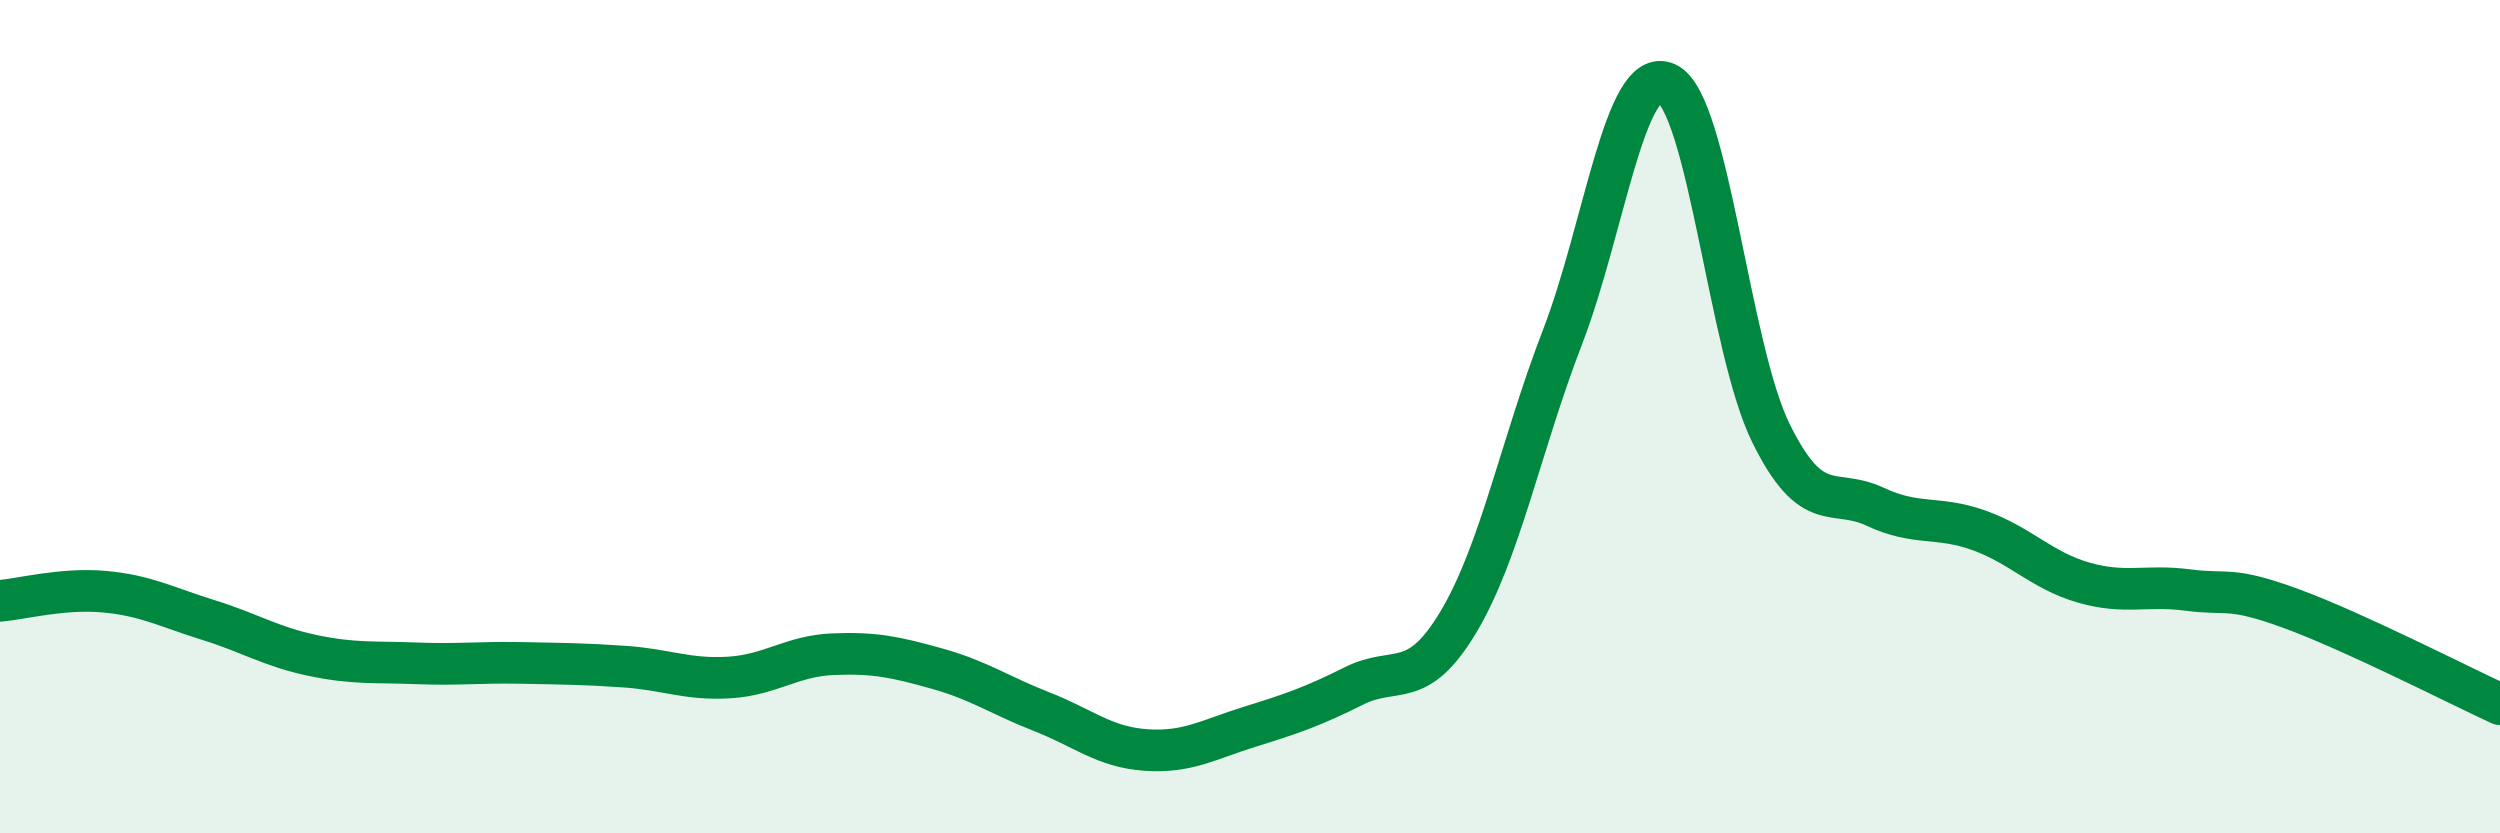 
    <svg width="60" height="20" viewBox="0 0 60 20" xmlns="http://www.w3.org/2000/svg">
      <path
        d="M 0,14.42 C 0.5,14.38 1.5,14.11 2.5,14.2 C 3.5,14.29 4,14.57 5,14.88 C 6,15.19 6.5,15.52 7.5,15.73 C 8.5,15.94 9,15.88 10,15.92 C 11,15.96 11.5,15.89 12.5,15.91 C 13.5,15.93 14,15.93 15,16 C 16,16.07 16.5,16.32 17.5,16.26 C 18.5,16.2 19,15.74 20,15.7 C 21,15.66 21.5,15.77 22.5,16.05 C 23.5,16.33 24,16.69 25,17.08 C 26,17.47 26.5,17.93 27.5,18 C 28.5,18.07 29,17.75 30,17.44 C 31,17.13 31.5,16.96 32.5,16.46 C 33.5,15.96 34,16.6 35,14.93 C 36,13.26 36.5,10.68 37.5,8.09 C 38.5,5.5 39,1.54 40,2 C 41,2.46 41.5,8.36 42.5,10.39 C 43.5,12.42 44,11.69 45,12.16 C 46,12.63 46.5,12.37 47.5,12.73 C 48.5,13.09 49,13.69 50,13.98 C 51,14.27 51.5,14.03 52.5,14.16 C 53.5,14.29 53.5,14.06 55,14.61 C 56.5,15.16 59,16.44 60,16.9L60 20L0 20Z"
        fill="#008740"
        opacity="0.1"
        stroke-linecap="round"
        stroke-linejoin="round"
      />
      <path
        d="M 0,14.42 C 0.5,14.38 1.5,14.11 2.5,14.2 C 3.5,14.29 4,14.57 5,14.88 C 6,15.19 6.5,15.52 7.5,15.73 C 8.5,15.94 9,15.88 10,15.92 C 11,15.96 11.5,15.89 12.5,15.91 C 13.5,15.93 14,15.93 15,16 C 16,16.07 16.5,16.32 17.5,16.26 C 18.5,16.2 19,15.74 20,15.7 C 21,15.66 21.5,15.77 22.5,16.05 C 23.5,16.33 24,16.69 25,17.08 C 26,17.47 26.5,17.93 27.5,18 C 28.5,18.07 29,17.75 30,17.44 C 31,17.13 31.5,16.96 32.5,16.46 C 33.5,15.96 34,16.6 35,14.93 C 36,13.26 36.5,10.68 37.5,8.09 C 38.5,5.5 39,1.54 40,2 C 41,2.46 41.5,8.36 42.5,10.39 C 43.5,12.42 44,11.69 45,12.16 C 46,12.63 46.5,12.37 47.5,12.73 C 48.5,13.09 49,13.69 50,13.98 C 51,14.27 51.5,14.03 52.5,14.16 C 53.5,14.29 53.5,14.06 55,14.61 C 56.5,15.16 59,16.44 60,16.9"
        stroke="#008740"
        stroke-width="1"
        fill="none"
        stroke-linecap="round"
        stroke-linejoin="round"
      />
    </svg>
  